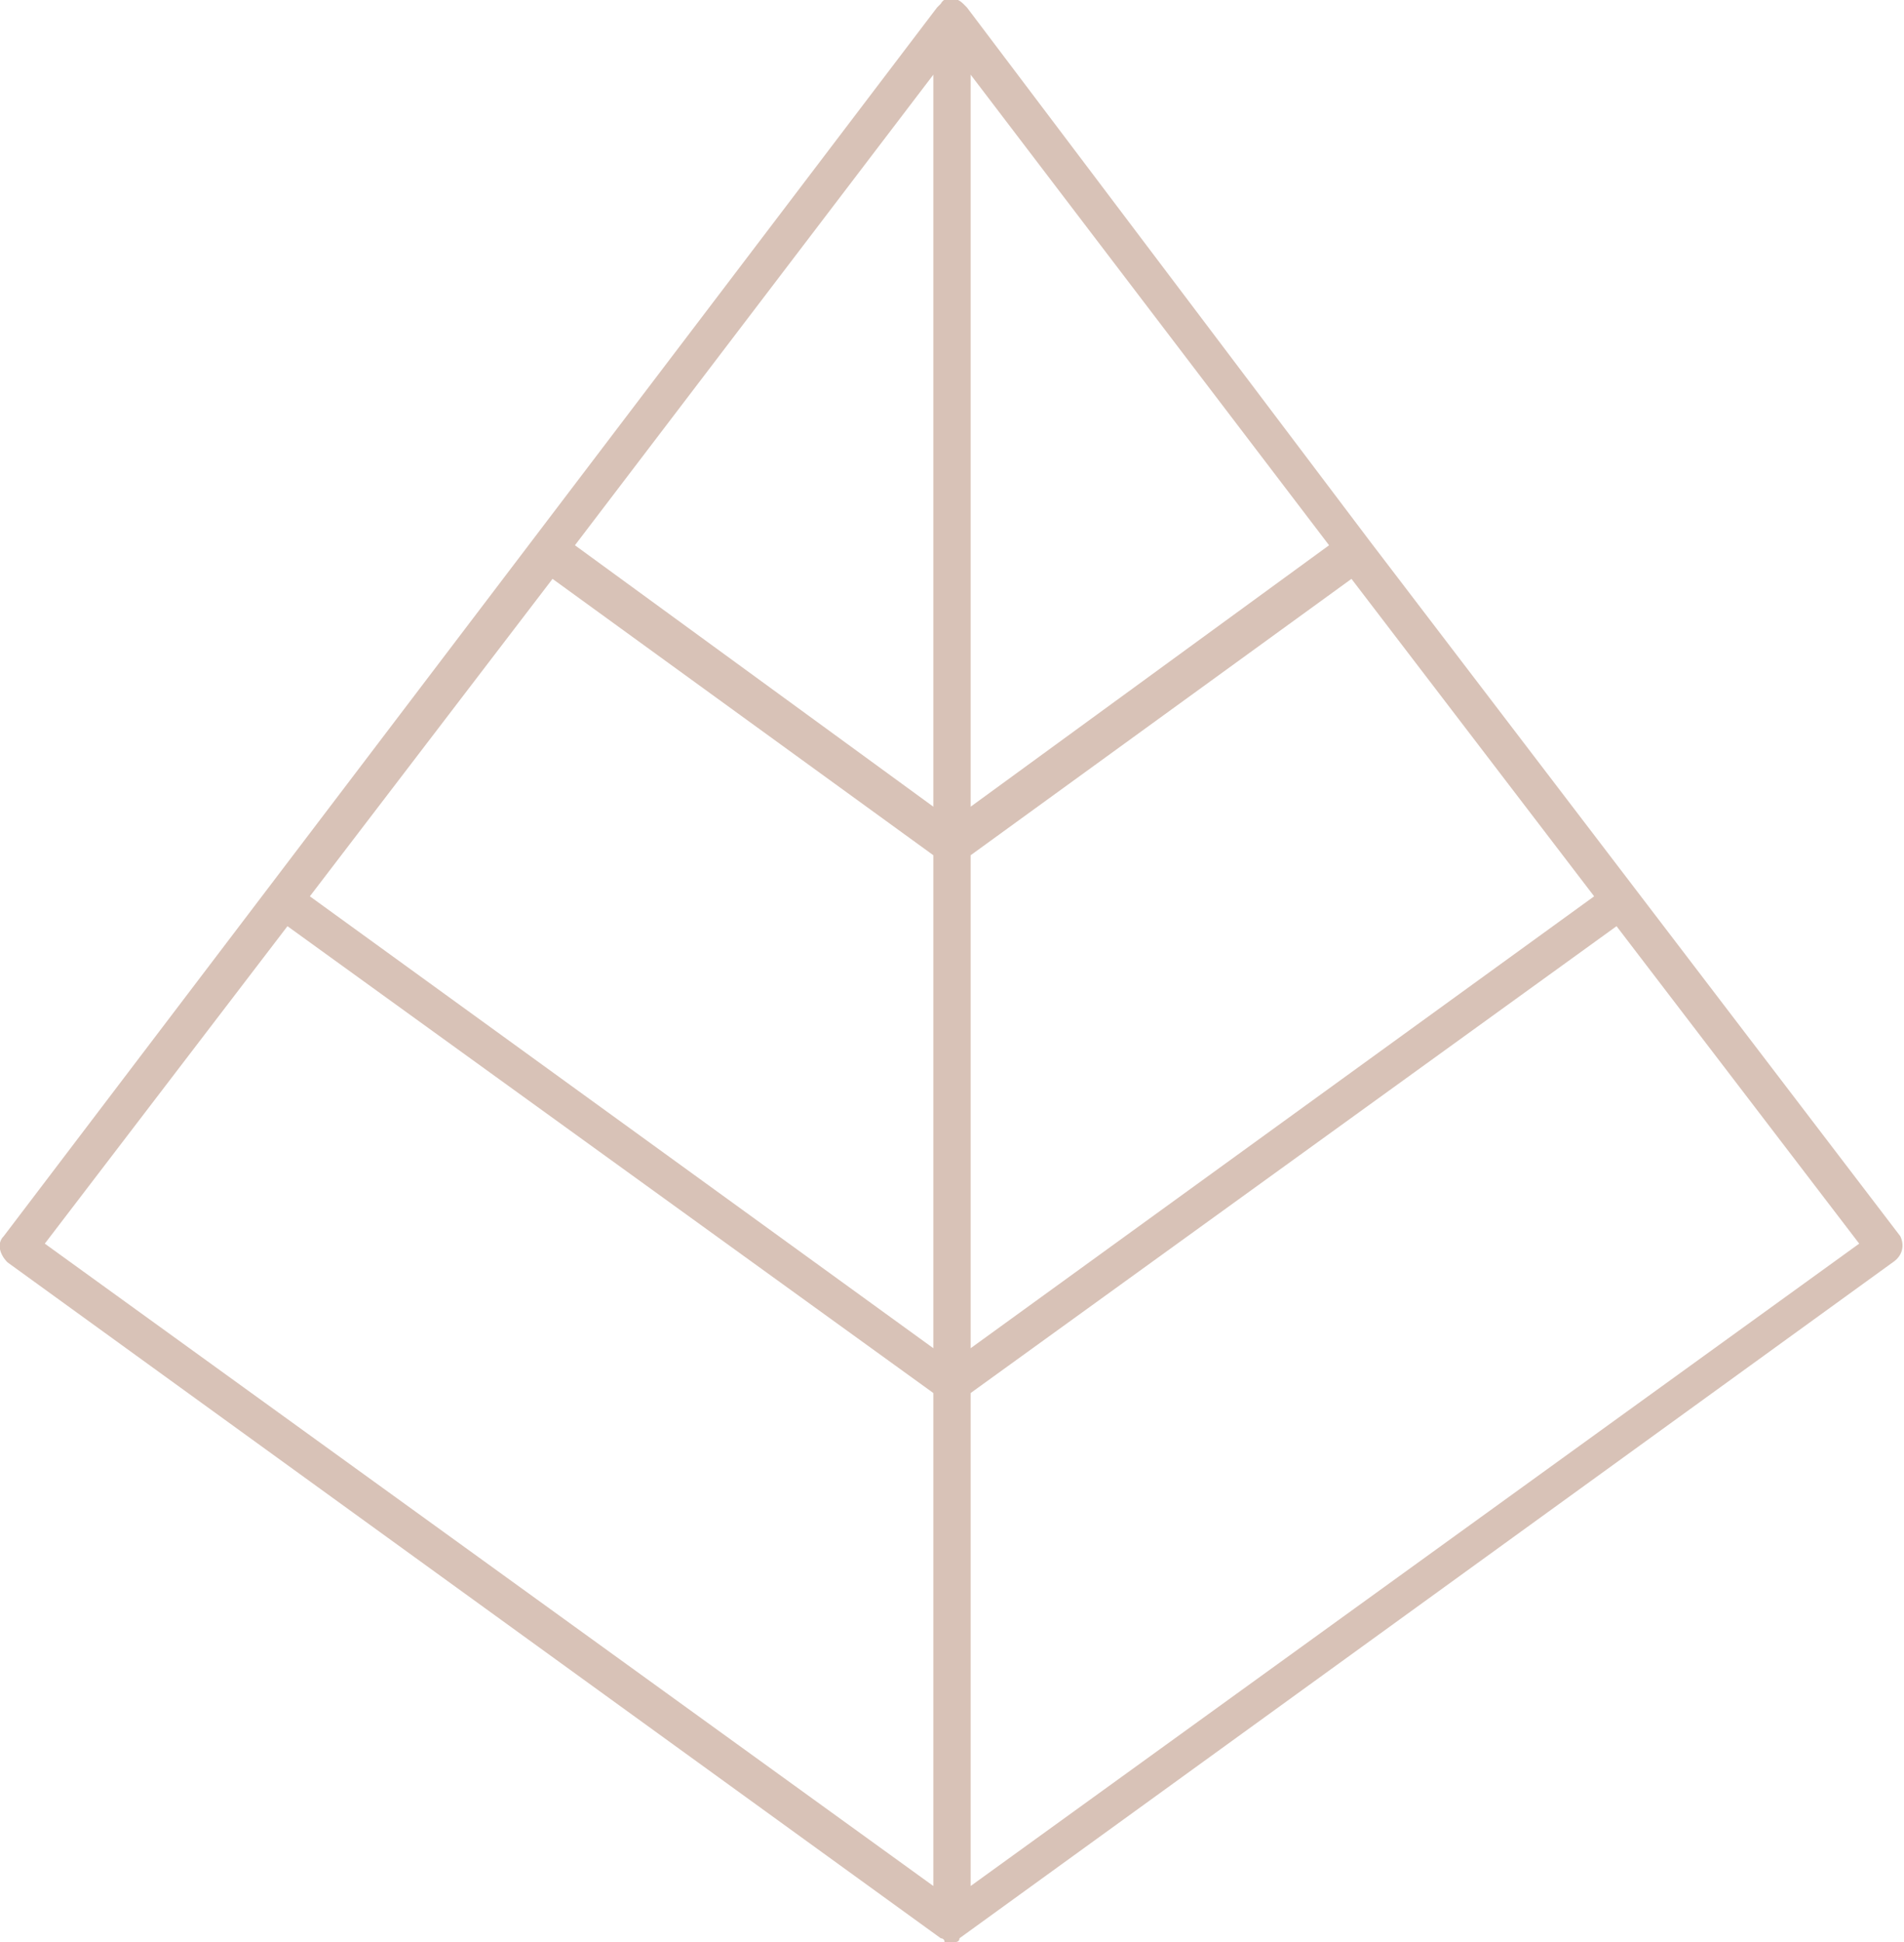 <svg xmlns="http://www.w3.org/2000/svg" xmlns:xlink="http://www.w3.org/1999/xlink" id="Calque_1" x="0px" y="0px" viewBox="0 0 51 52" style="enable-background:new 0 0 51 52;" xml:space="preserve"><g id="icon-interface" transform="translate(0 0)">	<g>		<g id="Groupe_6613" transform="translate(0 0)">			<path fill="#d8c2b7" id="Trac&#xE9;_19239" d="M50.9,33.1L36.7,14.5v0l0,0L25.9,0.2c0,0,0,0,0,0c0,0,0,0-0.1-0.1l0,0c-0.2-0.2-0.5-0.2-0.6,0l0,0    c0,0,0,0-0.1,0.1c0,0,0,0,0,0l-25,32.9c-0.2,0.2-0.1,0.5,0.1,0.7c0,0,0,0,0,0l25,18.1h0c0,0,0.1,0,0.1,0.1l0,0c0.1,0,0.2,0,0.3,0    l0,0c0,0,0.1,0,0.1-0.1h0l25-18.1C51,33.6,51,33.3,50.9,33.1C50.9,33.1,50.9,33.1,50.9,33.1 M14.8,15.5L25,22.9v13.2L8.3,24    L14.8,15.5z M26,2l9.6,12.6l-9.6,7V2z M25,21.6l-9.6-7L25,2V21.6z M26,22.9l10.2-7.4l6.5,8.5L26,36.1V22.9z M7.7,24.8L25,37.3    v13.2L1.2,33.3L7.7,24.8z M26,50.5V37.3l17.3-12.5l6.5,8.5L26,50.5z"></path>		</g>	</g></g></svg>